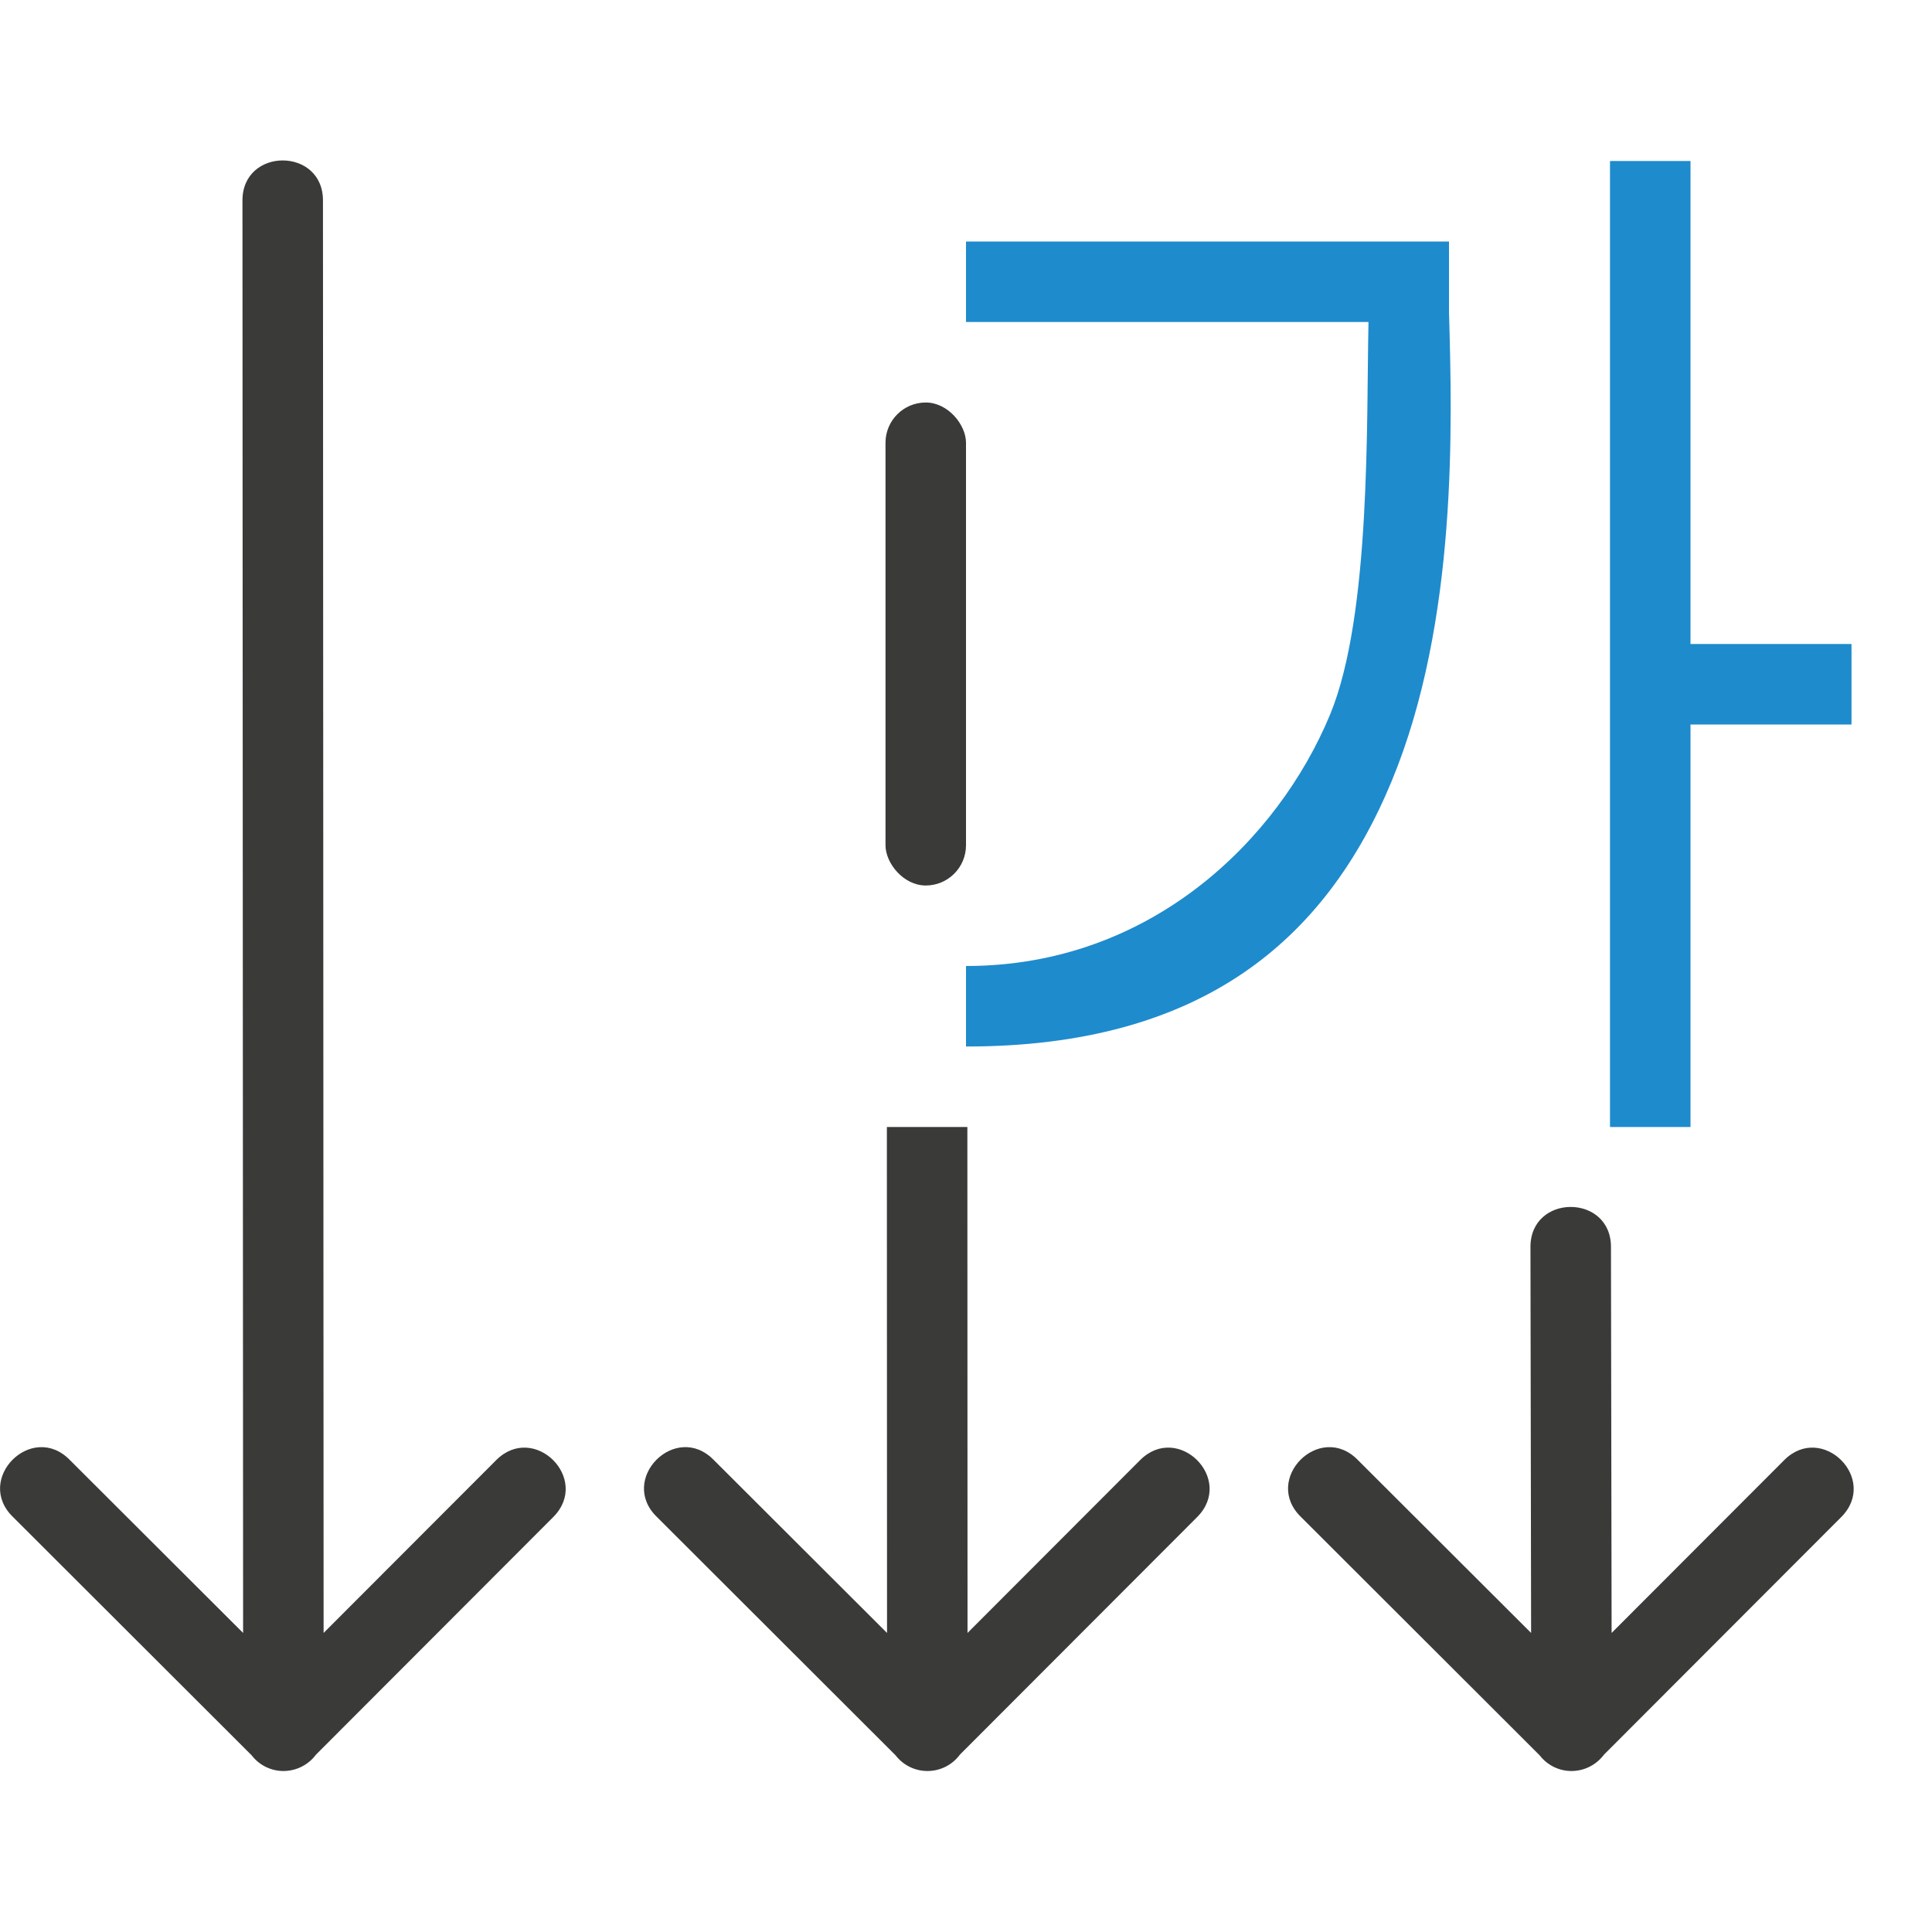 <svg viewBox="0 0 24 24" xmlns="http://www.w3.org/2000/svg"><g fill="#3a3a38" fill-rule="evenodd"><path d="m3.53 22c.156-.003.302-.078.395-.203l2.947-2.951c.472-.473-.238-1.18-.709-.707l-2.143 2.146-.008-17.785c.01-.676-1.01-.676-1 0l.008 17.785-2.15-2.146c-.473-.489-1.197.239-.705.709l2.961 2.957c.096.125.246.198.404.195z"/><path d="m12.017 14 .002 6.285 2.143-2.146c.471-.473 1.181.234.709.707l-2.947 2.951c-.093.126-.239.201-.395.203-.158.003-.308-.07-.404-.195l-2.961-2.957c-.492-.47.232-1.198.705-.709l2.15 2.146-.002-6.285h.01z"/><path d="m19.53 22c.156-.003.302-.078.395-.203l2.947-2.951c.472-.473-.238-1.18-.709-.707l-2.143 2.146-.008-4.785c.01-.676-1.01-.676-1 0l.008 4.785-2.15-2.146c-.473-.489-1.197.239-.705.709l2.961 2.957c.096.125.246.198.404.195z"/></g><g fill="#1e8bcd" fill-rule="evenodd" transform="translate(9 -2)"><path d="m11 4v12h1v-5h2v-1h-2v-6z"/><path d="m3 5v1h5c-.027 1.204.034 3.642-.477 4.876-.643 1.552-2.226 3.125-4.523 3.124v1c2.914.002 4.465-1.31 5.288-3.297.823-1.987.751-4.444.712-5.829v-.874z"/></g><rect fill="#3a3a38" height="6" ry=".5" width="1" x="11" y="5"/></svg>